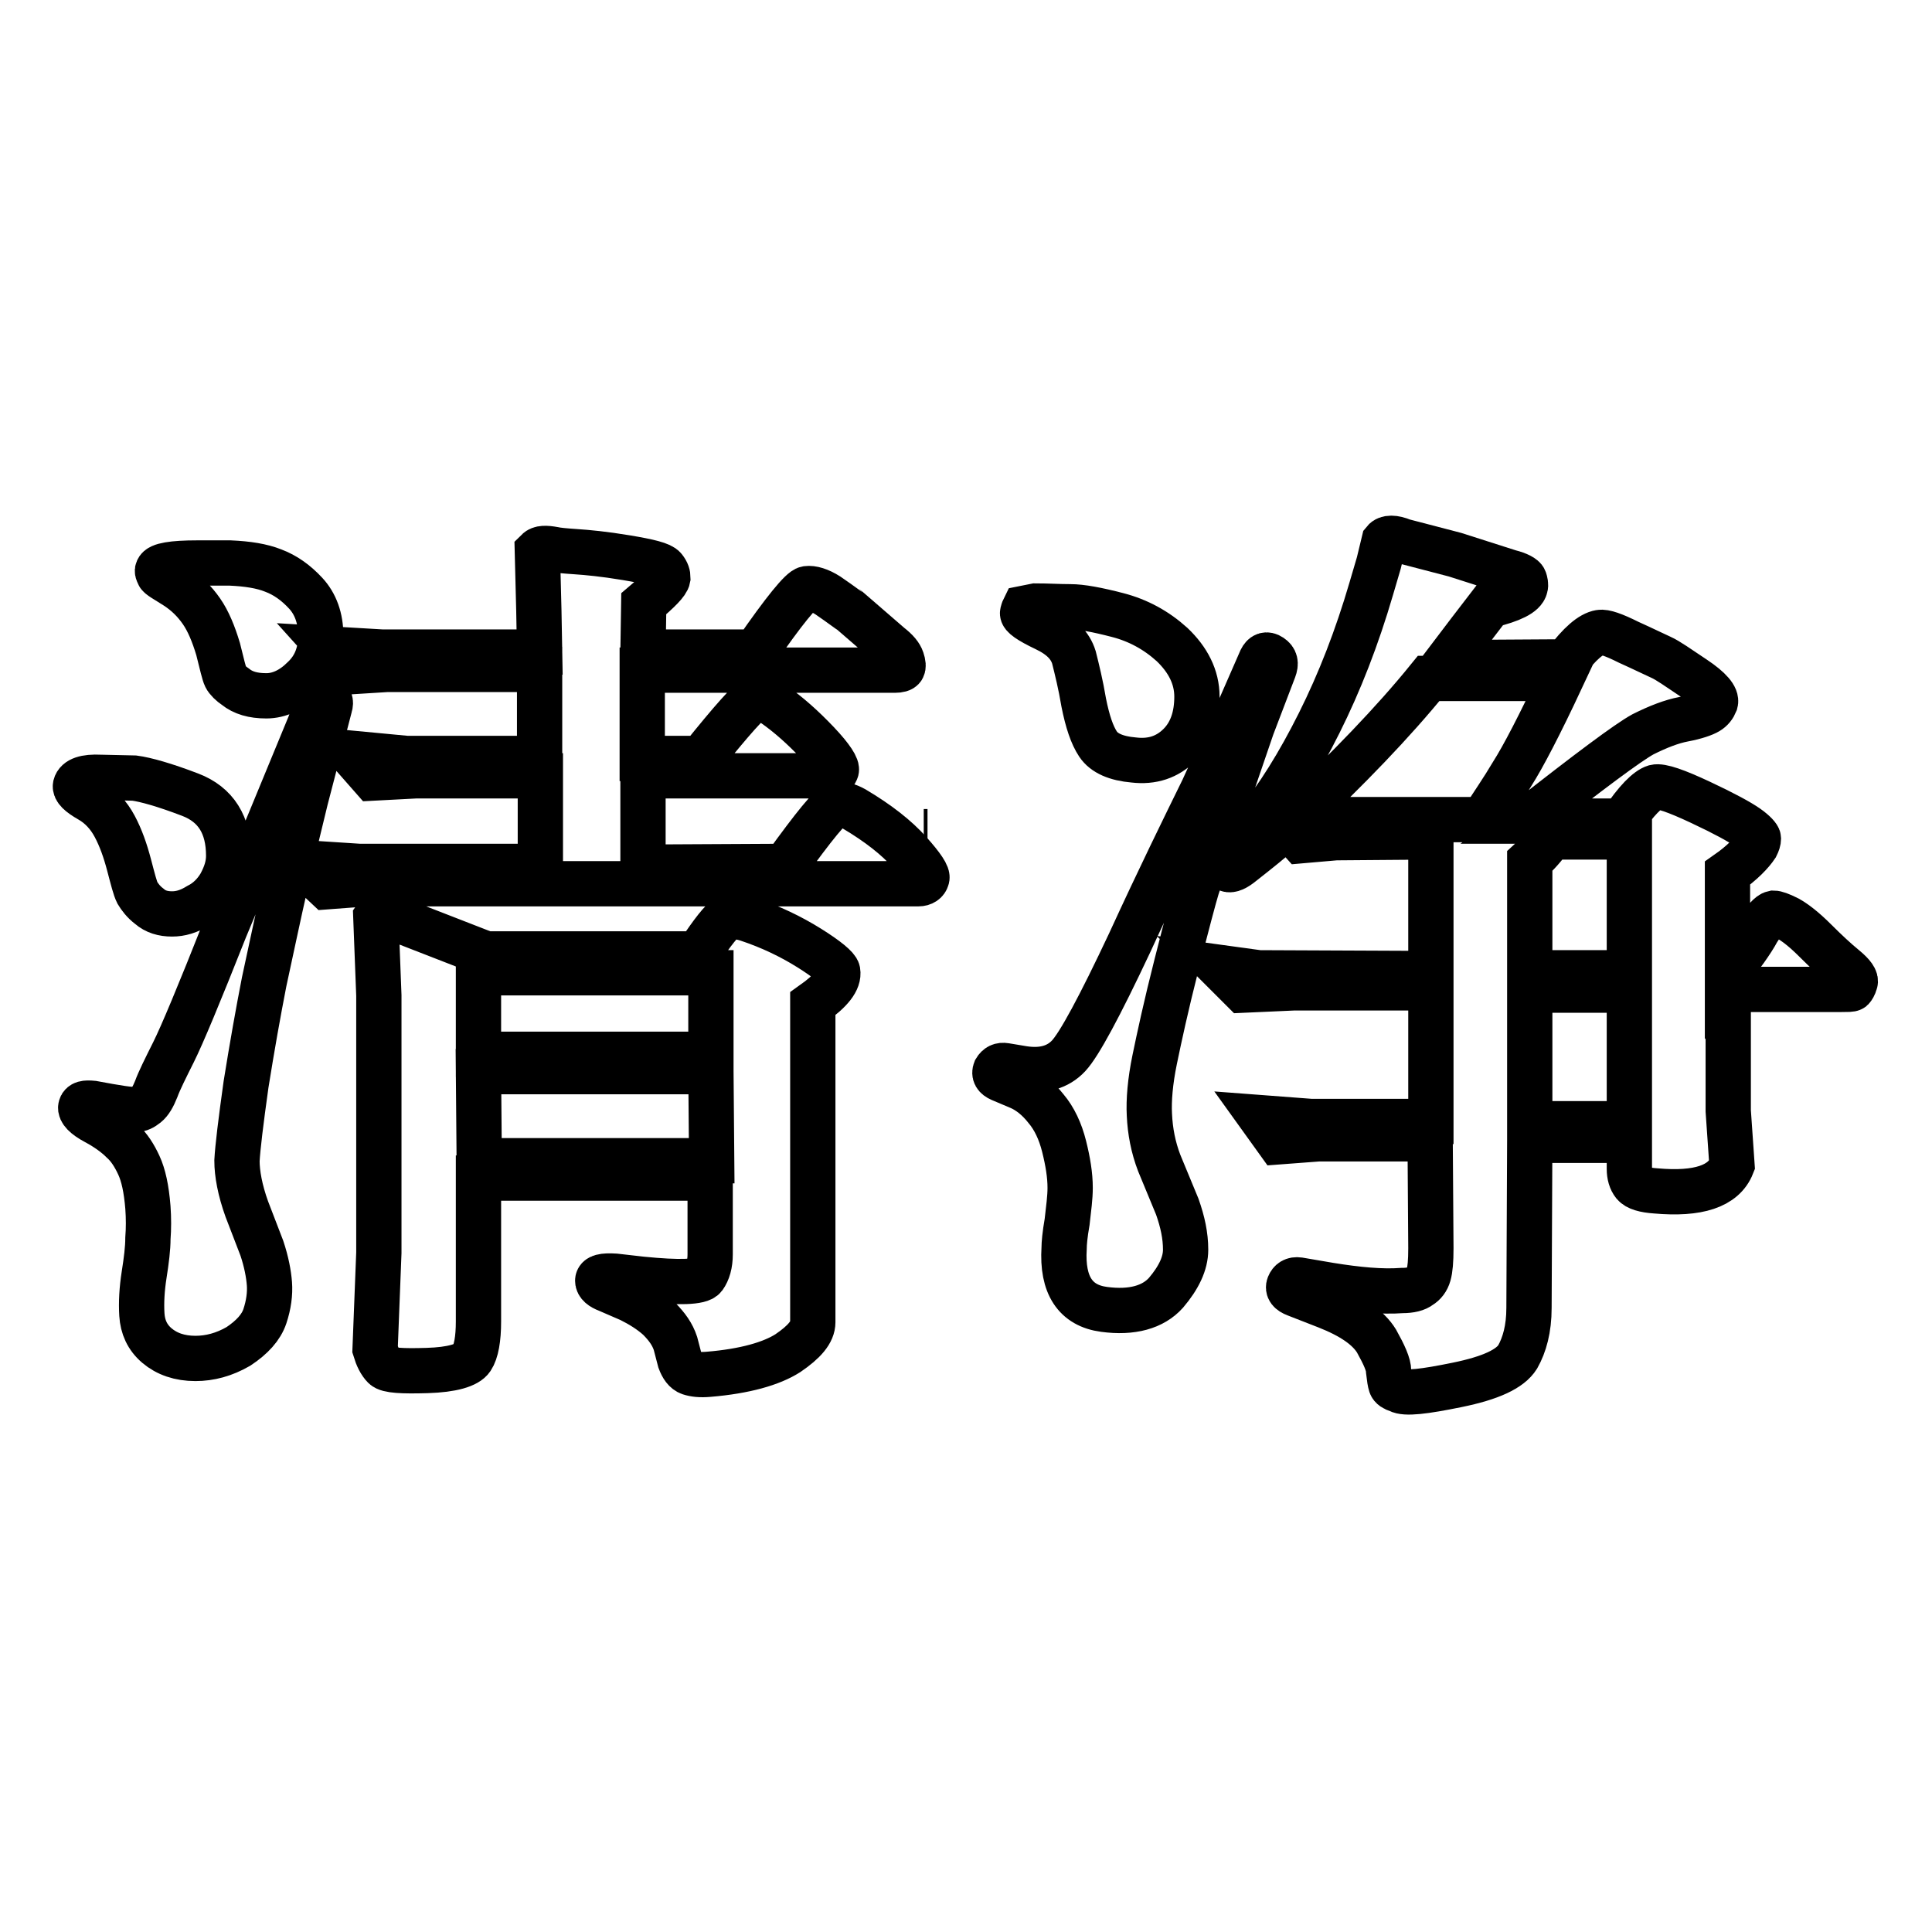 <?xml version="1.0" encoding="utf-8"?>
<!-- Svg Vector Icons : http://www.onlinewebfonts.com/icon -->
<!DOCTYPE svg PUBLIC "-//W3C//DTD SVG 1.1//EN" "http://www.w3.org/Graphics/SVG/1.1/DTD/svg11.dtd">
<svg version="1.1" xmlns="http://www.w3.org/2000/svg" xmlns:xlink="http://www.w3.org/1999/xlink" x="0px" y="0px" viewBox="0 0 256 256" enable-background="new 0 0 256 256" xml:space="preserve">
<g><g><path stroke-width="6" fill-opacity="0" stroke="#000000"  d="M122.4,110.2h0.5l0,0H122.4L122.4,110.2z"/><path stroke-width="6" fill-opacity="0" stroke="#000000"  d="M22.8,121.1c-1.2,0-2.2-0.3-3-1c-0.8-0.6-1.3-1.3-1.6-1.8c-0.3-0.6-0.6-1.8-1.1-3.7c-0.5-1.9-1.1-3.6-1.9-5.1c-0.8-1.5-1.9-2.7-3.3-3.5c-1.4-0.8-2-1.4-1.9-1.9c0.2-0.8,1.3-1.2,3.3-1.1l4.5,0.1c1.5,0.2,4,0.9,7.4,2.2c3.4,1.3,5.1,4,5.1,8.1c0,1.3-0.4,2.5-1.1,3.8c-0.7,1.2-1.7,2.2-2.9,2.8C25,120.8,23.9,121.1,22.8,121.1z M41,96.1l1.1-2.9c0.4-0.6,0.8-0.8,1.2-0.7c0.4,0.1,0.6,0.5,0.4,1.1l-3.2,12.3c-0.6,2.5-1.5,6.1-2.6,10.9c-1.1,4.8-2,9.2-2.9,13.3c-0.8,4.1-1.6,8.6-2.4,13.6c-0.7,5-1.1,8.3-1.2,10.1c0,1.7,0.4,3.9,1.3,6.4l2,5.2c0.6,1.8,0.9,3.4,1,4.7c0.1,1.3-0.1,2.8-0.6,4.3c-0.5,1.5-1.7,2.8-3.5,4c-1.9,1.1-3.8,1.6-5.7,1.6c-2.1,0-3.8-0.6-5.1-1.7c-1.3-1.1-1.9-2.5-2-4.1c-0.1-1.6,0-3.4,0.3-5.3c0.3-1.9,0.5-3.5,0.5-4.8c0.1-1.3,0.1-2.7,0-4.1c-0.2-2.5-0.6-4.3-1.2-5.6c-0.6-1.3-1.3-2.4-2.2-3.2c-0.8-0.8-2-1.7-3.5-2.5c-1.5-0.8-2.1-1.5-2-2c0.1-0.5,0.6-0.6,1.6-0.5c3.2,0.6,5.1,0.9,5.7,0.8c0.5,0,0.9-0.2,1.4-0.6s0.9-1.1,1.3-2.1c0.4-1.1,1.2-2.7,2.3-4.9c1.1-2.2,3.4-7.7,6.8-16.3l6-14.4L41,96.1z M26.1,74.6h4.4c2.3,0.1,4.2,0.4,5.7,1c1.6,0.6,3,1.6,4.3,3s2,3.3,2,5.6c0,2.3-0.7,4.2-2.3,5.7c-1.5,1.5-3.2,2.3-4.9,2.3c-1.8,0-3.1-0.4-4.1-1.2c-0.6-0.4-1.1-0.9-1.3-1.3S29.4,88,28.9,86c-0.6-2-1.3-3.7-2.2-5c-0.9-1.3-2-2.4-3.4-3.3s-2.2-1.3-2.3-1.6s-0.2-0.4-0.1-0.6C21.1,74.9,22.9,74.6,26.1,74.6z M71.6,114.8v-12H55.1l-5.7,0.3l-2.9-3.3l7.4,0.7h17.6V88.7H51.3L46.5,89l-2.7-3l6.8,0.4h20.9l-0.1-5.5L71.2,73c0.4-0.4,1.1-0.4,2.2-0.2c0.4,0.1,1.4,0.2,2.9,0.3c1.5,0.1,3.7,0.3,6.7,0.8c3,0.5,4.6,0.9,5,1.4c0.4,0.5,0.5,0.9,0.5,1.3c-0.1,0.6-1.2,1.7-3.2,3.4l-0.1,6.4h14.9c3.8-5.5,6.1-8.3,6.8-8.4c0.7-0.1,1.7,0.2,2.8,0.9c1.9,1.3,2.9,2.1,3,2.1l5.2,4.5c0.9,0.7,1.4,1.3,1.6,1.9s0.2,0.9,0.1,1.1s-0.5,0.3-1,0.3l-33.5,0v11.7h7.8c4.1-5.1,6.5-7.8,7.1-7.9c0.6-0.1,1.5,0.1,2.5,0.7c2,1.4,3.9,3.1,5.8,5.1s2.7,3.3,2.5,3.7c-0.2,0.5-0.6,0.7-1.2,0.7H85.2v12.1l18.8-0.1c3.9-5.4,6.1-8.1,6.8-8.2c0.7-0.1,1.5,0.1,2.4,0.6c3.2,1.9,5.6,3.8,7.3,5.7c1.7,1.9,2.5,3.1,2.3,3.5c-0.1,0.4-0.5,0.7-1.1,0.7H48.6l-5.3,0.4l-3.4-3.2l7.7,0.5H71.6L71.6,114.8z M94.2,156.1H63.4v19c0,2.3-0.3,4-0.9,4.9c-0.6,0.9-2.6,1.5-5.9,1.6c-3.3,0.1-5.2,0-5.7-0.5c-0.5-0.5-0.9-1.3-1.2-2.3l0.5-12.8v-34.1l-0.4-10.4c0.2-0.3,0.3-0.4,0.4-0.5c0.1,0,0.6,0.1,1.6,0.5l12.6,4.9h28.1c1.9-2.9,3.2-4.5,3.8-4.8c0.7-0.2,1.6-0.2,2.8,0.2c3,1,5.7,2.3,8.1,3.8c2.4,1.5,3.7,2.6,3.8,3.1c0.2,1.2-0.9,2.6-3.3,4.3v42.2c0,1.3-1.1,2.6-3.3,4.1c-2.2,1.4-5.7,2.4-10.5,2.8c-1.1,0.1-1.9,0-2.5-0.2s-1-0.8-1.3-1.6l-0.6-2.3c-0.4-1.2-1.1-2.2-2.2-3.3c-1.1-1-2.4-1.8-3.8-2.5l-3-1.3c-0.8-0.3-1.3-0.7-1.3-1.2c0-0.5,0.7-0.7,2.3-0.6l3.5,0.4c5,0.5,7.8,0.4,8.3-0.3c0.5-0.7,0.8-1.7,0.8-3V156.1L94.2,156.1z M63.4,139.7h30.8v-10.8H63.4V139.7z M63.5,153.8h30.8l-0.1-11.8H63.4L63.5,153.8z"/><path stroke-width="6" fill-opacity="0" stroke="#000000"  d="M164.3,93.8l2.8-6.4c0.3-0.6,0.7-0.8,1.3-0.4c0.6,0.4,0.7,0.9,0.4,1.7l-2.9,7.6l-3.9,11.4c-1.8,5.3-3,8.6-3.4,9.9s-1.3,4.7-2.7,10.2c-1.4,5.5-2.3,9.7-2.9,12.6c-0.6,2.9-0.8,5.4-0.7,7.3c0.1,2.2,0.5,4.3,1.3,6.4l2.4,5.8c0.7,2,1.1,3.8,1.1,5.7c0,1.8-0.9,3.7-2.6,5.7c-1.7,1.9-4.5,2.7-8.2,2.2c-3.8-0.5-5.6-3.2-5.3-8.1c0-0.6,0.1-1.8,0.4-3.5c0.2-1.8,0.4-3.2,0.4-4.5c0-1.7-0.3-3.5-0.8-5.5c-0.5-2-1.3-3.7-2.4-5c-1.1-1.4-2.3-2.3-3.4-2.8l-2.6-1.1c-0.7-0.3-0.9-0.7-0.7-1.2c0.3-0.5,0.7-0.7,1.3-0.6l2.4,0.4c2.6,0.4,4.6-0.2,6-1.7c1.4-1.5,4.1-6.5,8.1-15c3.9-8.5,7.2-15.2,9.7-20.3C161.7,99.5,163.4,96,164.3,93.8z M141.8,80.4c1.5,0,3.6,0.4,6.3,1.1c2.7,0.7,5.1,2,7.2,3.9c2.1,2,3.3,4.3,3.3,6.9c0,2.6-0.7,4.8-2.3,6.4c-1.6,1.6-3.6,2.3-6.1,2c-2.3-0.2-3.9-0.9-4.7-2.1c-0.8-1.2-1.4-3-1.9-5.5c-0.4-2.4-0.9-4.4-1.3-6c-0.5-1.6-1.7-2.8-3.8-3.8c-2.1-1-3.1-1.7-3-2.1c0.1-0.4,0.2-0.6,0.2-0.6l1.5-0.3C138.8,80.3,140.3,80.4,141.8,80.4z M166.8,128.9l22.8,0.1v-18.1L177,111l-4.6,0.4l-1.8-2c-1,0.9-2.5,2.2-4.4,3.7l-1.9,1.5c-0.8,0.6-1.4,0.8-1.8,0.5c-0.4-0.3-0.4-0.7,0.1-1.3l3.8-4.6c2.9-3.5,5.7-8,8.4-13.4c2.7-5.4,5-11.3,6.9-17.8l1-3.4l0.7-2.9c0.4-0.5,1.3-0.5,2.5,0l6.9,1.8l7.2,2.3c1.2,0.3,1.9,0.7,2,1s0.2,0.7,0.1,1c-0.2,0.9-1.8,1.7-4.7,2.4c-1.7,2.2-3.6,4.7-5.8,7.6l15.9-0.1c1.8-2.4,3.3-3.7,4.5-3.9c0.6-0.1,1.8,0.3,3.8,1.3c2,0.9,3.4,1.6,4.3,2c0.9,0.4,2.3,1.4,4.4,2.8c2.1,1.4,3,2.5,2.8,3.2c-0.2,0.5-0.5,0.9-1,1.2s-1.6,0.7-3.2,1c-1.6,0.3-3.4,1-5.4,2c-2,1.1-7.1,4.9-15.5,11.5H215c1.8-2.7,3.3-4.2,4.3-4.5c0.8-0.2,2.8,0.5,6,2c3.2,1.5,5.2,2.6,6.2,3.3c1,0.7,1.5,1.3,1.5,1.5c0,0.3-0.1,0.6-0.3,1c-0.6,0.9-1.8,2.2-3.8,3.6V129c1.8-2.3,3.2-4.2,4-5.7c0.9-1.4,1.6-2.2,2.1-2.3c0.3,0,0.9,0.2,1.9,0.7c0.9,0.5,2.1,1.4,3.6,2.9c1.5,1.5,2.8,2.7,3.9,3.6c1.1,0.9,1.6,1.6,1.4,2c-0.1,0.4-0.3,0.7-0.4,0.8c-0.1,0.1-0.6,0.1-1.4,0.1H229v16.1l0.5,7.2c-1.1,2.8-4.5,3.9-10.1,3.4c-1.5-0.1-2.5-0.4-2.9-0.9c-0.4-0.5-0.6-1.2-0.6-2v-3.8h-13.2l-0.1,22.2c0,2.8-0.6,4.9-1.5,6.5c-1,1.6-3.6,2.8-8,3.7s-6.9,1.2-7.8,0.7c-0.6-0.2-0.9-0.4-1-0.7c-0.1-0.3-0.2-0.9-0.3-1.8c0-0.9-0.6-2.2-1.6-4c-1.1-1.8-3.3-3.3-6.6-4.6l-4.1-1.6c-0.8-0.3-1.1-0.7-0.9-1.2c0.2-0.5,0.6-0.8,1.3-0.7l4.1,0.7c3.7,0.6,6.9,0.9,9.6,0.7c1.1,0,1.9-0.2,2.4-0.6c0.5-0.3,0.9-0.8,1.1-1.5c0.2-0.7,0.3-1.8,0.3-3.5l-0.1-14.5h-14.8l-5.3,0.4l-2.3-3.2l6.6,0.5h15.9v-17.7h-18.2l-6.7,0.3l-3-3L166.8,128.9z M171.5,108.6h25c1.2-1.9,2.6-3.9,3.9-6.1c1.4-2.2,3.6-6.4,6.5-12.6h-17.6C184.6,95.7,178.6,101.9,171.5,108.6z M202.7,148.9h13.2v-17.7h-13.2V148.9z M215.9,128.9v-18h-10.4c-0.8,1.2-1.8,2.3-2.8,3.2v14.8H215.9z"/></g></g>
</svg>